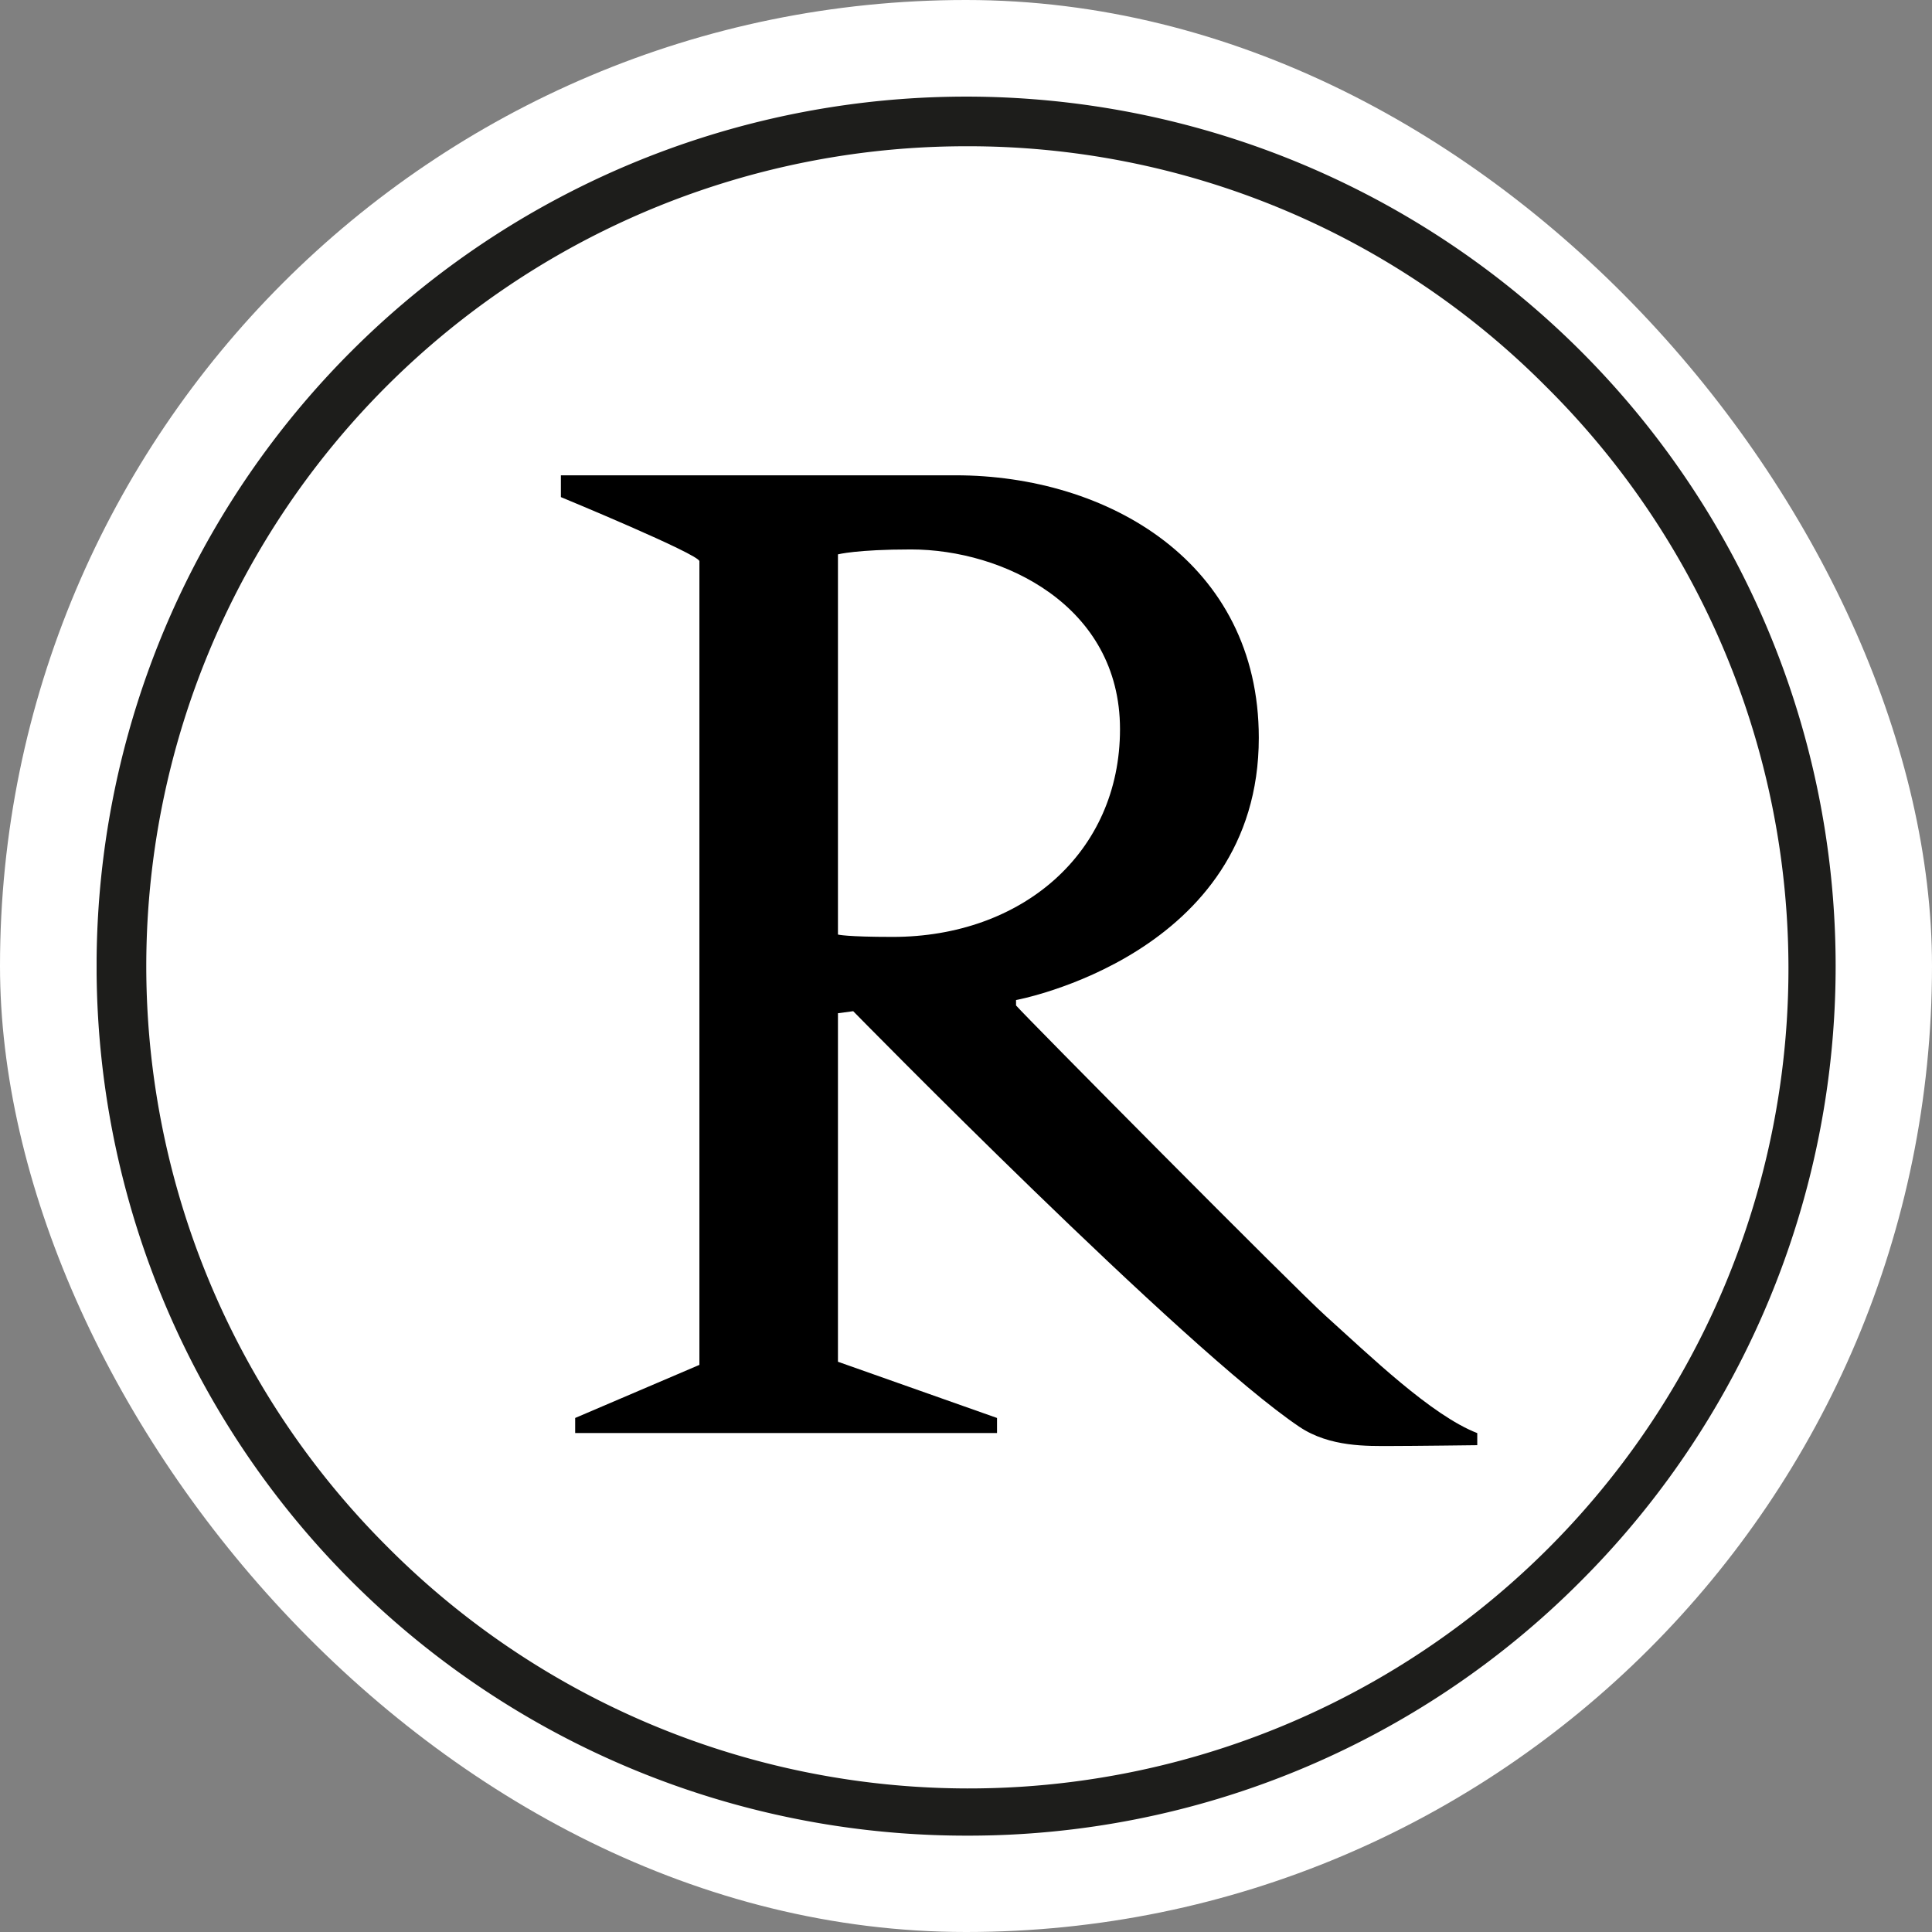 <svg xmlns="http://www.w3.org/2000/svg" version="1.1" xmlns:xlink="http://www.w3.org/1999/xlink" xmlns:svgjs="http://svgjs.com/svgjs" width="1000" height="1000"><rect width="100%" height="100%" fill="#808080" stroke="none"/><rect width="1000" height="1000" rx="500" ry="500" fill="#ffffff"></rect><g transform="matrix(1.844,0,0,1.844,50.005,49.998)"><svg xmlns="http://www.w3.org/2000/svg" version="1.1" xmlns:xlink="http://www.w3.org/1999/xlink" xmlns:svgjs="http://svgjs.com/svgjs" width="488.14" height="488.14"><svg xmlns="http://www.w3.org/2000/svg" viewBox="0 0 488.14 488.14"><defs><style>.cls-1{fill:#1d1d1b;}</style></defs><g id="Layer_2" data-name="Layer 2"><g id="Layer_3" data-name="Layer 3"><path d="M345,342.26c-8.81-7.91-84.56-84.34-86.92-87.15v-1.52s68.14-12.54,68.14-73.61c0-49.22-42.38-73.68-85.13-73.68H130.32v6.12s38.88,16.06,38.88,18V356l-34.87,14.9v4.23H252.74v-4.23l-44.65-15.78V257.29l4.28-.57S305.75,352,337.62,373.39c8.53,5.74,19.24,5.38,25.54,5.38s24.38-.23,24.38-.23v-3.39C374.59,370.12,357.4,353.41,345,342.26ZM223.44,235.87c-13.05,0-15.35-.66-15.35-.66V128.49s5.27-1.38,20.5-1.38c25.82,0,58.67,15.71,58.67,50.45S259.71,235.87,223.44,235.87Z"></path><path class="cls-1" d="M244.07,488.14A244.06,244.06,0,0,1,71.49,71.49,244.06,244.06,0,1,1,416.65,416.65,242.47,242.47,0,0,1,244.07,488.14Zm0-474.2A230.13,230.13,0,0,0,81.34,406.79,230.13,230.13,0,1,0,406.79,81.34,228.62,228.62,0,0,0,244.07,13.94Z"></path></g></g></svg></svg></g></svg>